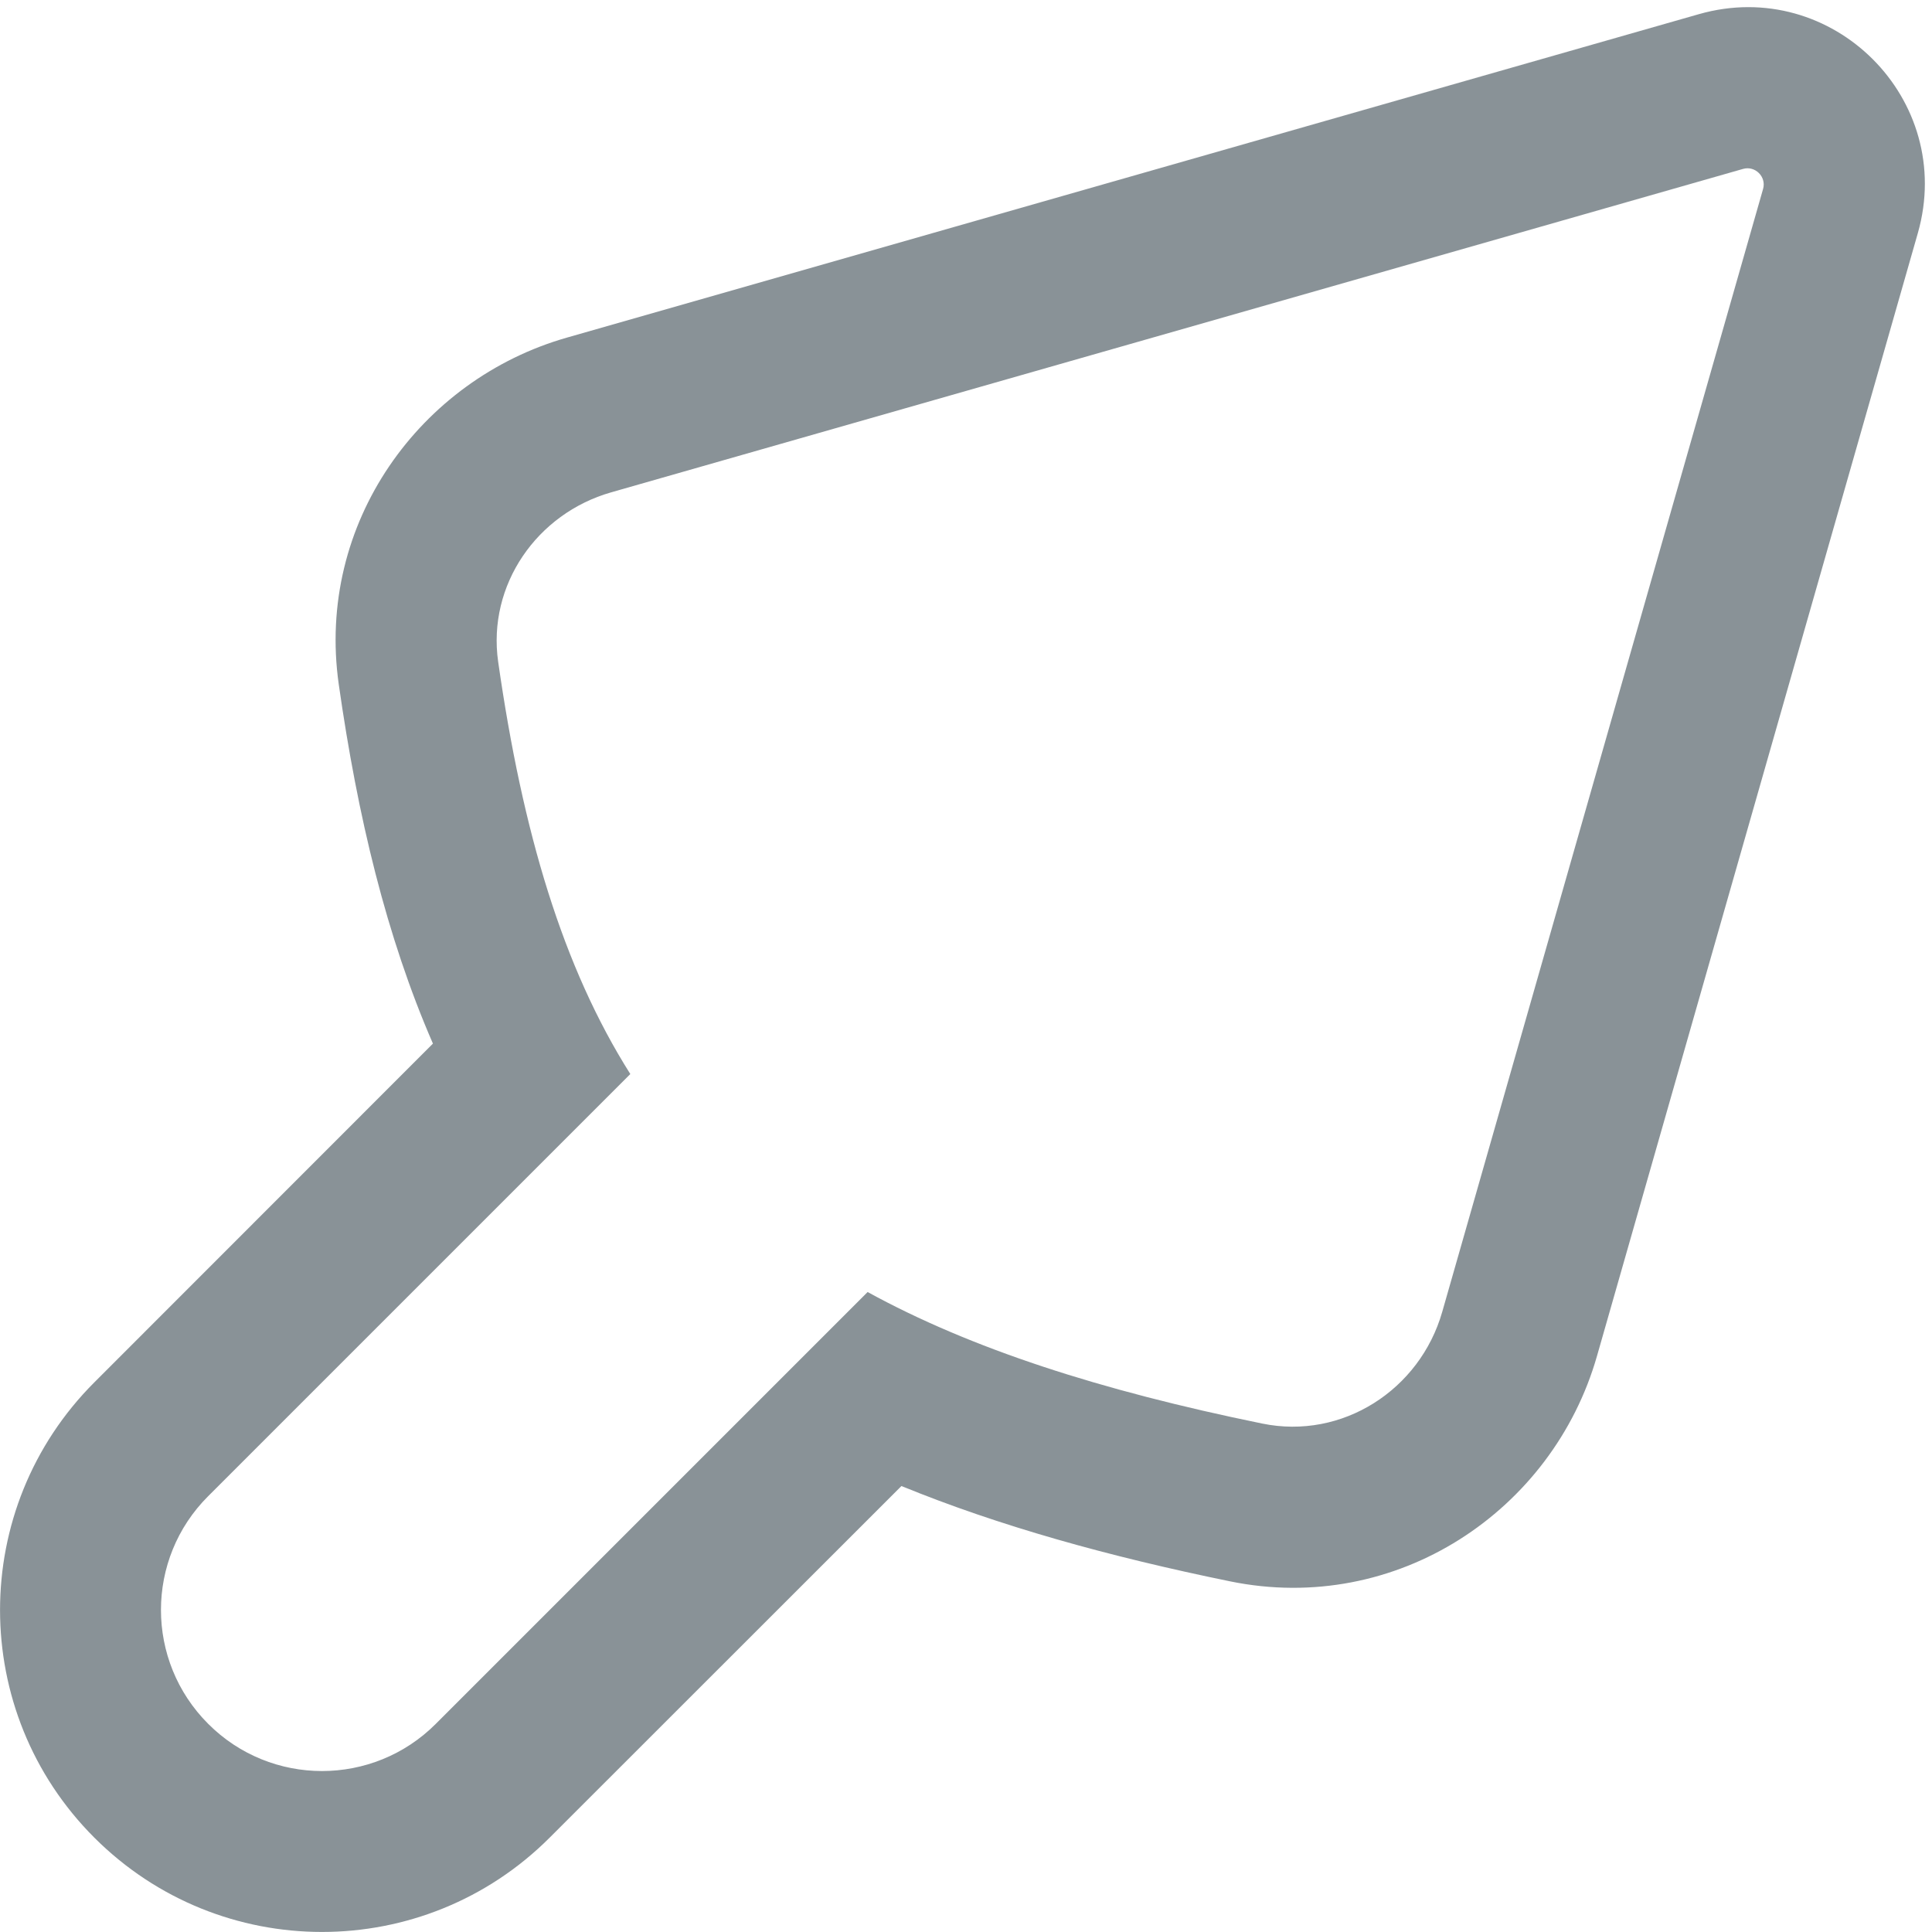 <svg width="12" height="12" viewBox="0 0 12 12" fill="none" xmlns="http://www.w3.org/2000/svg">
<path fill-rule="evenodd" clip-rule="evenodd" d="M8.958 8.148C8.819 8.634 8.336 8.944 7.84 8.842C6.832 8.636 6.029 8.376 5.389 8.025L2.707 10.707C2.317 11.098 1.683 11.098 1.293 10.707C0.902 10.316 0.902 9.683 1.293 9.293L3.915 6.671C3.496 6.008 3.246 5.173 3.094 4.109C3.027 3.634 3.334 3.19 3.796 3.058L10.827 1.049C10.902 1.028 10.972 1.098 10.951 1.173L8.958 8.148ZM2.689 6.482L0.586 8.586C-0.195 9.367 -0.195 10.633 0.586 11.414C1.367 12.195 2.633 12.195 3.414 11.414L5.599 9.23C6.203 9.477 6.883 9.667 7.64 9.822C8.674 10.034 9.644 9.385 9.919 8.423L11.912 1.448C12.149 0.618 11.382 -0.149 10.552 0.088L3.521 2.097C2.61 2.357 1.962 3.249 2.104 4.25C2.221 5.071 2.4 5.818 2.689 6.482Z" fill="#899297"/>
</svg>
